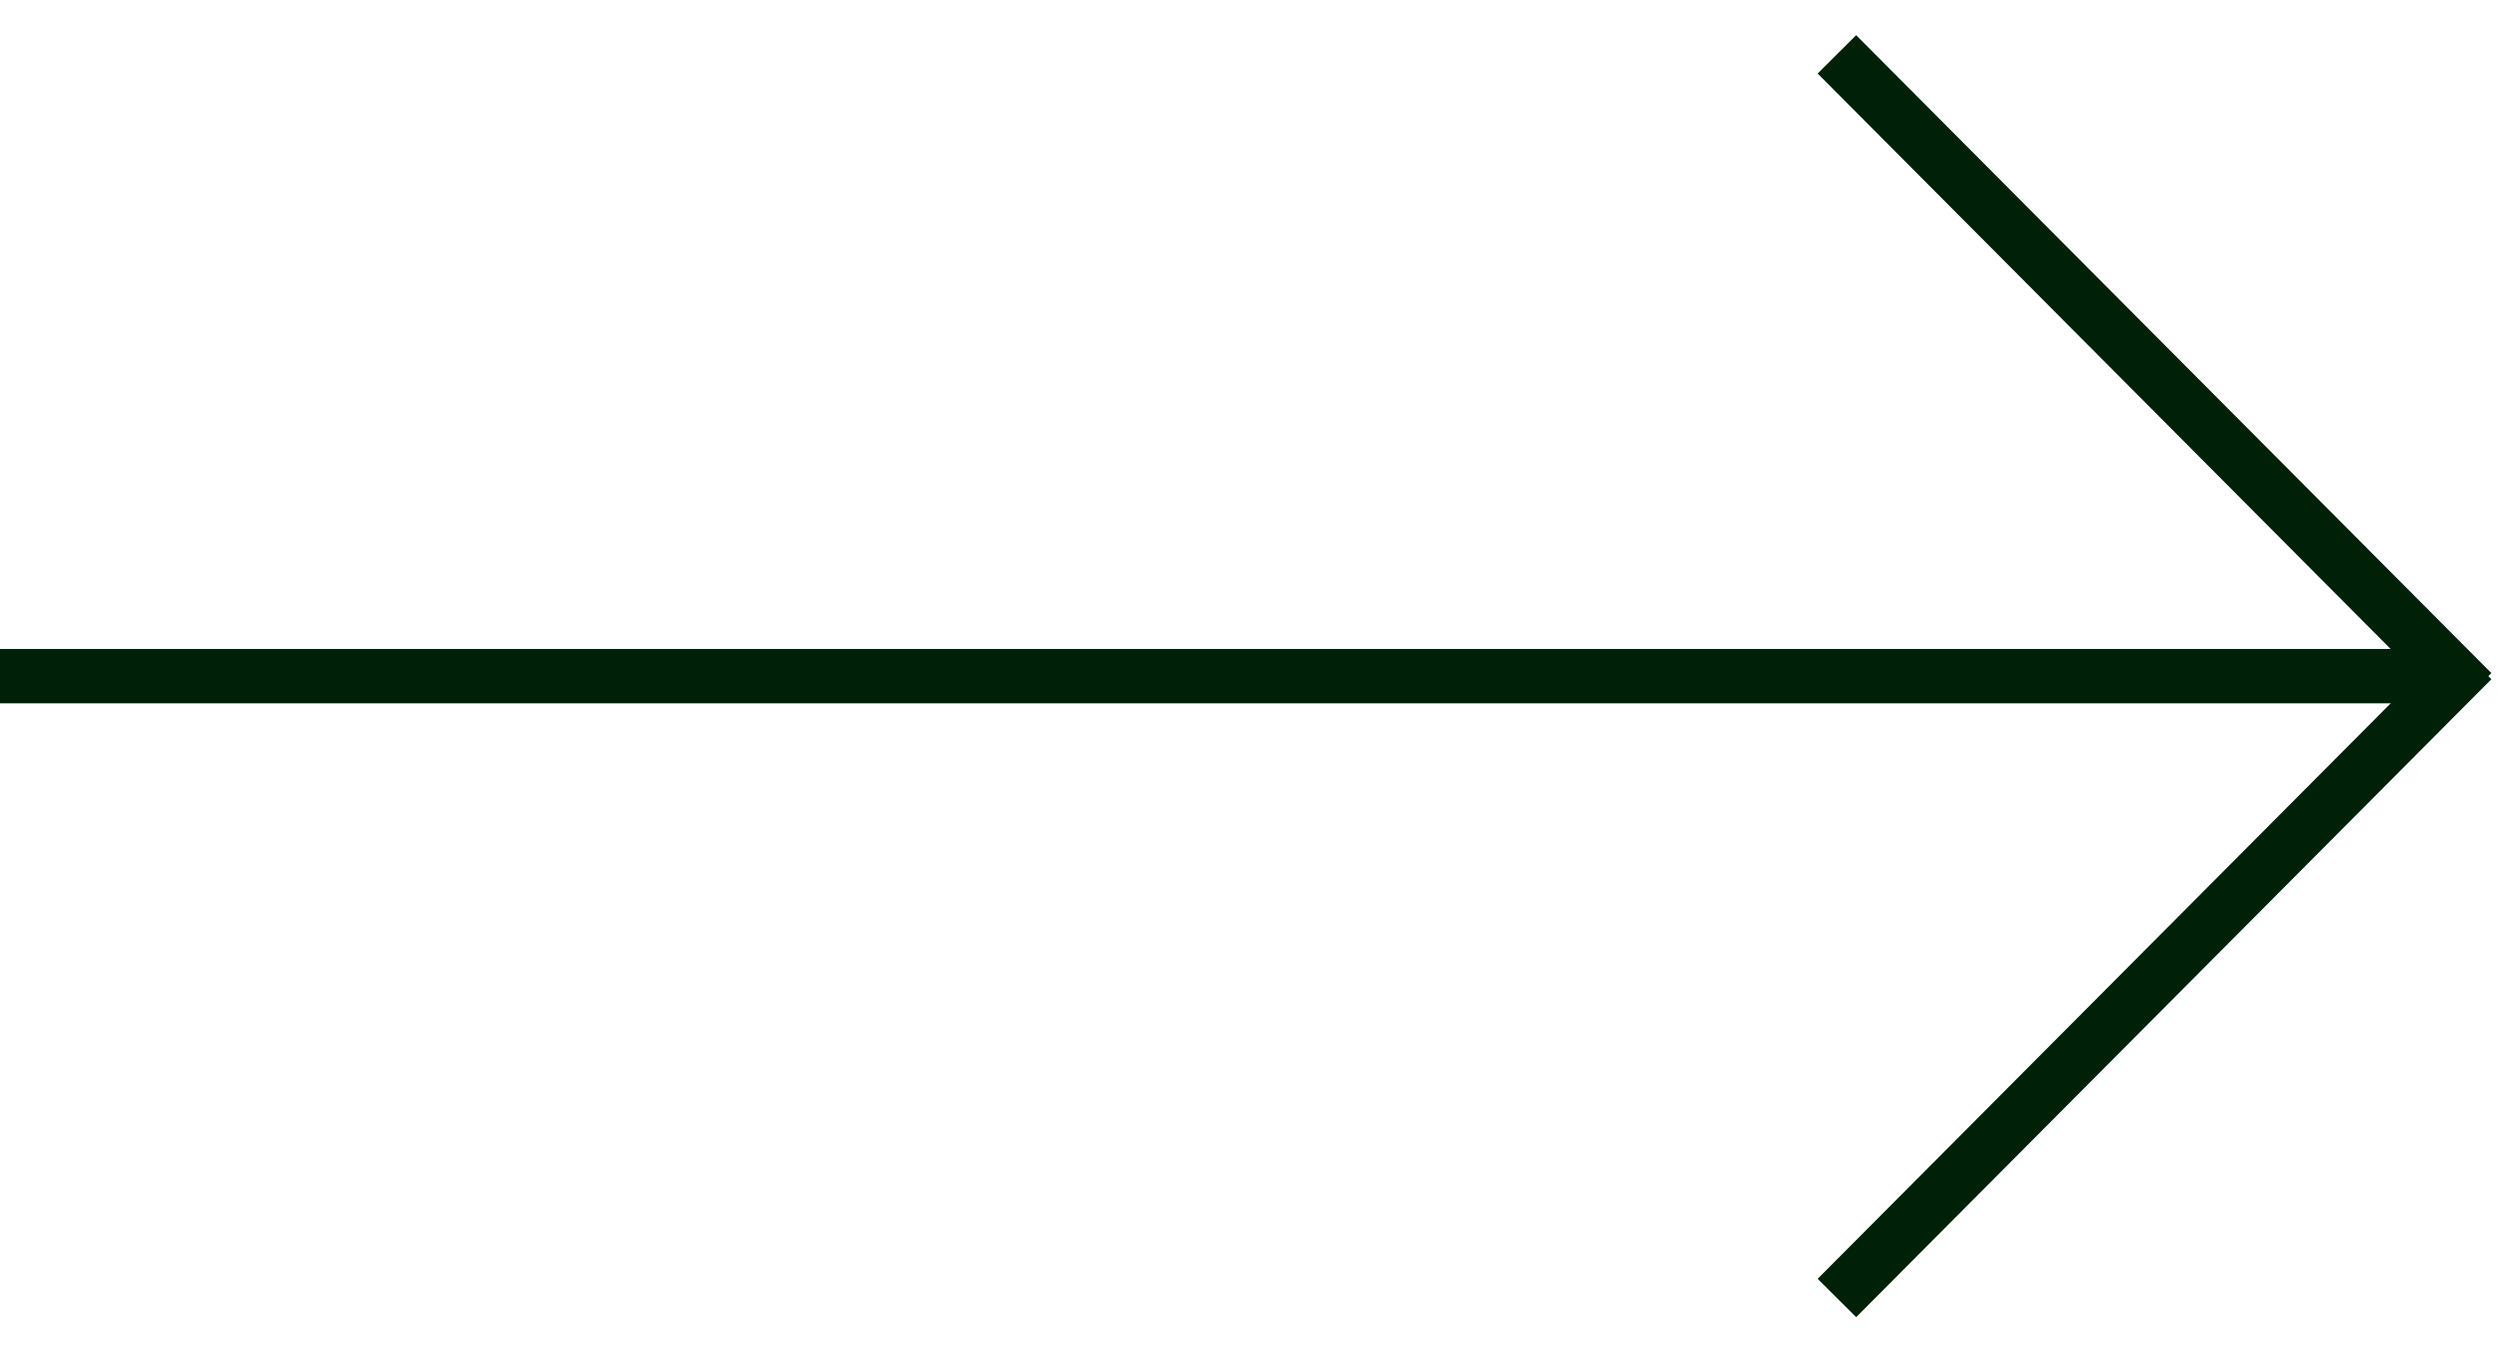 <?xml version="1.0" encoding="UTF-8"?> <svg xmlns="http://www.w3.org/2000/svg" width="46" height="25" viewBox="0 0 46 25" fill="none"><path d="M0 12.441L45.185 12.441" stroke="#002107"></path><path d="M33.799 1L45.487 12.738" stroke="#002107"></path><path d="M33.799 23.883L45.487 12.145" stroke="#002107"></path></svg> 